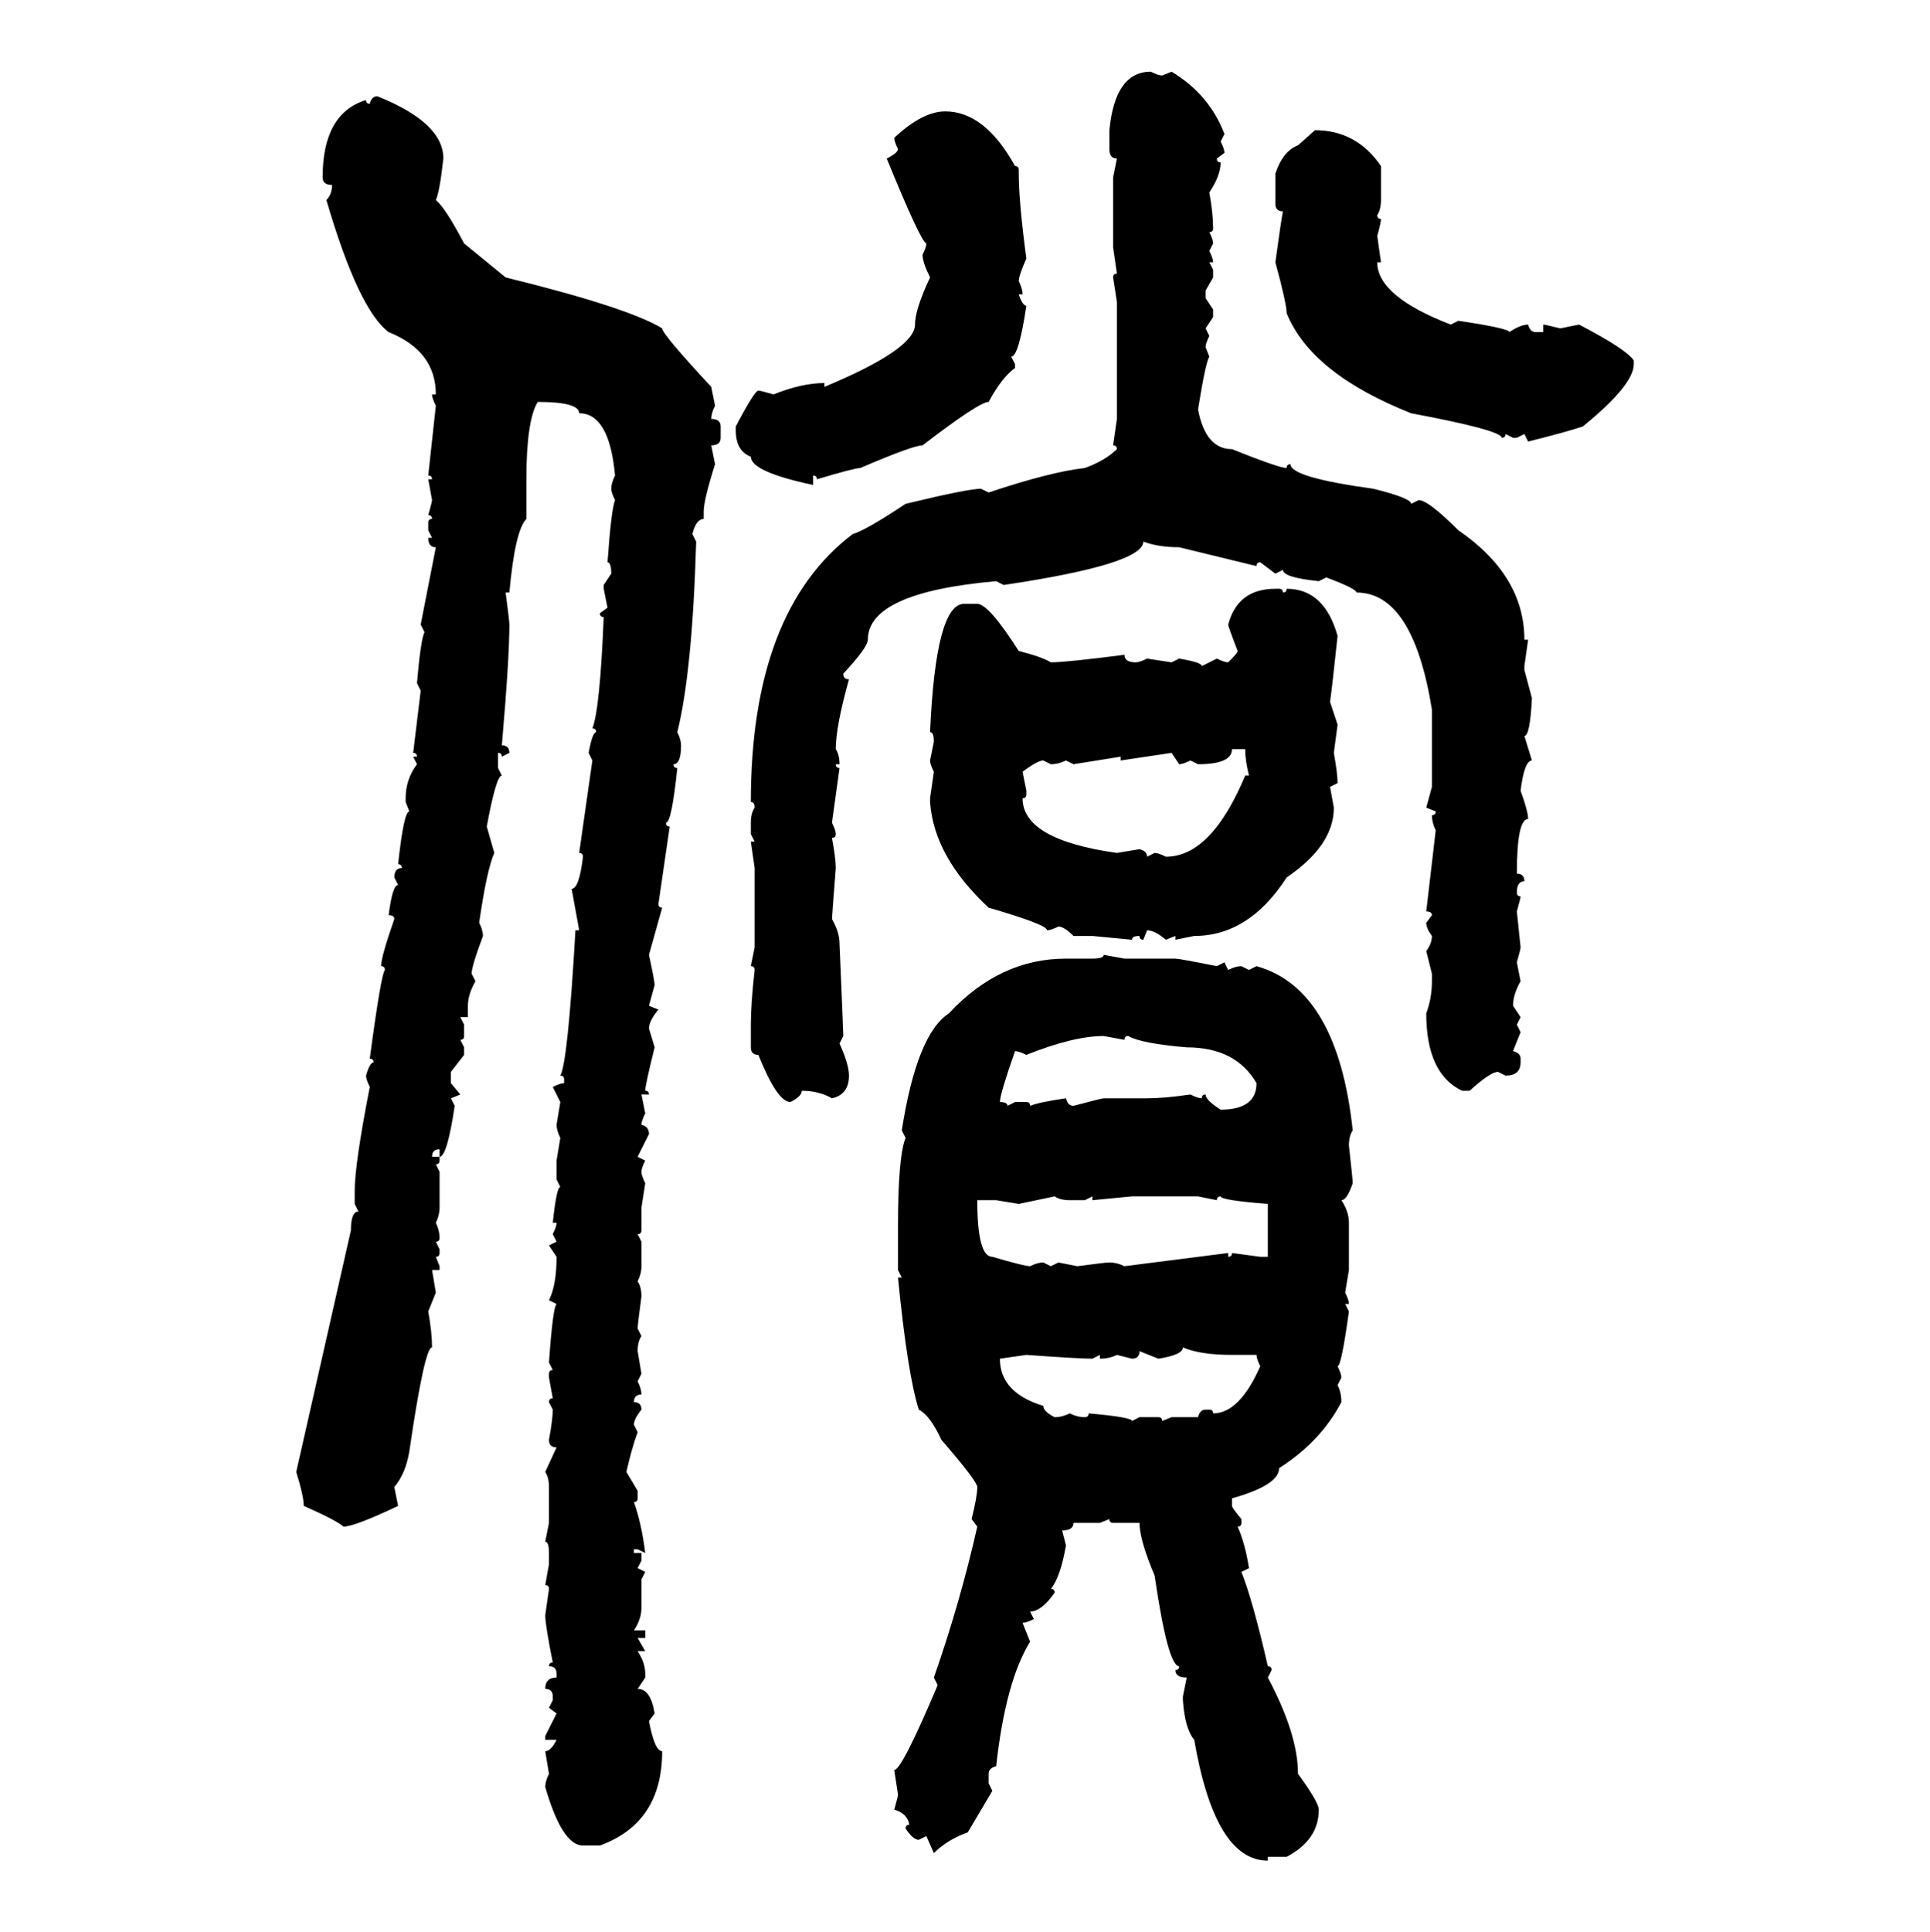 <svg xmlns="http://www.w3.org/2000/svg" xmlns:xlink="http://www.w3.org/1999/xlink" width="299.707" height="300"><path d="M178.71 11.13L178.71 11.13Q179.88 11.72 180.47 11.72L180.47 11.72L181.93 11.13Q187.79 14.65 190.14 20.80L190.14 20.80L189.55 21.97Q190.14 23.14 190.14 23.73L190.14 23.73L188.96 24.61Q188.96 25.20 189.55 25.20L189.55 25.20Q189.55 27.25 187.79 29.88L187.79 29.88Q188.38 33.11 188.38 35.45L188.38 35.45Q188.38 36.04 187.79 36.04L187.79 36.04Q188.38 37.21 188.38 37.79L188.38 37.79L187.79 38.96Q188.38 40.14 188.38 40.72L188.38 40.72L187.79 40.72L188.38 41.89L188.38 43.07L187.21 45.12L187.21 46.29L188.38 48.05L188.38 49.22L187.21 50.98L187.79 52.15Q187.21 53.32 187.21 53.91L187.21 53.91L187.79 55.37Q187.21 56.25 186.04 63.57L186.04 63.57Q187.21 69.73 191.31 69.73L191.31 69.73Q198.63 72.66 199.80 72.66L199.80 72.66Q199.80 72.07 200.39 72.07L200.39 72.07Q200.39 74.12 213.28 75.88L213.28 75.88Q219.14 77.34 219.14 78.22L219.14 78.22L220.31 77.64Q221.78 77.64 226.46 82.32L226.46 82.32Q236.72 89.36 236.72 99.32L236.72 99.32L237.30 99.32L236.72 103.42L236.72 104.00L237.89 108.40Q237.60 114.26 236.72 114.26L236.72 114.26L237.89 118.07Q236.72 118.07 236.13 122.75L236.13 122.75Q237.30 125.98 237.30 127.15L237.30 127.15Q235.55 127.15 235.55 135.64L235.55 135.64Q236.72 135.64 236.72 136.82L236.72 136.82Q235.55 136.82 235.55 138.57L235.55 138.57Q235.55 139.16 236.13 139.16L236.13 139.16Q236.13 139.45 235.55 141.50L235.55 141.50L236.13 147.07Q236.13 147.36 235.55 149.41L235.55 149.41L236.13 152.34Q234.96 154.39 234.96 156.15L234.96 156.15L236.13 157.91L235.55 159.08L236.13 160.25L234.96 163.18Q236.13 163.48 236.13 164.36L236.13 164.36L236.13 164.94Q236.13 166.99 233.79 166.99L233.79 166.99L232.62 166.41Q231.45 166.41 228.22 169.34L228.22 169.34L227.05 169.34Q221.48 166.70 221.48 157.32L221.48 157.32Q222.36 154.98 222.36 152.34L222.36 152.34L222.36 151.17L221.48 147.66Q222.36 146.48 222.36 145.31L222.36 145.31Q221.48 144.14 221.48 143.26L221.48 143.26L222.36 142.09Q222.36 141.50 221.48 141.50L221.48 141.50L222.95 128.91Q222.36 127.73 222.36 126.56L222.36 126.56Q222.95 126.56 222.95 125.98L222.95 125.98L221.48 125.39L222.36 122.17L222.36 110.16Q219.43 91.99 210.64 91.99L210.64 91.99Q210.64 91.41 205.96 89.65L205.96 89.65L204.79 90.23Q199.22 89.65 199.22 88.48L199.22 88.48L198.05 89.06L195.70 87.30Q195.12 87.30 195.12 87.89L195.12 87.89L183.11 84.96Q179.88 84.96 177.54 84.08L177.54 84.08Q177.54 87.60 155.86 90.82L155.86 90.82L154.69 90.23Q134.77 91.99 134.77 99.32L134.77 99.32Q134.77 100.49 130.96 104.59L130.96 104.59Q130.96 105.47 131.84 105.47L131.84 105.47Q129.79 112.79 129.79 116.31L129.79 116.31Q130.37 117.19 130.37 118.65L130.37 118.65L129.79 118.65Q129.79 119.24 130.37 119.24L130.37 119.24L129.20 127.73Q129.79 128.91 129.79 129.49L129.79 129.49Q129.79 130.08 129.20 130.08L129.20 130.08Q129.79 133.30 129.79 134.77L129.79 134.77Q129.20 142.38 129.20 142.68L129.20 142.68Q130.37 144.73 130.37 146.48L130.37 146.48Q130.96 160.25 130.96 160.84L130.96 160.84L130.37 162.01Q131.84 165.23 131.84 166.99L131.84 166.99Q131.84 169.92 129.20 170.51L129.20 170.51Q127.15 169.34 124.51 169.34L124.51 169.34Q124.51 170.21 122.75 171.09L122.75 171.09Q120.70 171.09 117.77 163.77L117.77 163.77Q116.60 163.77 116.60 162.60L116.60 162.60L116.60 159.08Q116.60 155.86 117.19 150.59L117.19 150.59Q117.19 150 116.60 150L116.60 150L117.19 147.07L117.19 134.77L116.60 130.66L117.19 130.66L116.60 129.49L116.60 127.73Q116.60 126.27 117.19 125.39L117.19 125.39Q117.19 124.51 116.60 124.51L116.60 124.51Q116.60 94.92 132.42 82.91L132.42 82.91Q134.47 82.32 140.63 78.22L140.63 78.22Q150.29 75.88 152.34 75.88L152.34 75.88L153.52 76.46Q163.18 73.24 168.46 72.66L168.46 72.66Q171.68 71.48 173.44 69.73L173.44 69.73Q173.44 69.14 172.85 69.14L172.85 69.14L173.44 65.04L173.44 46.88L172.85 43.07Q172.85 42.48 173.44 42.48L173.44 42.48L172.85 38.38L172.85 27.54L173.44 24.61Q172.27 24.61 172.27 23.14L172.27 23.14L172.27 20.21Q173.14 11.13 178.71 11.13ZM58.59 14.94L58.59 14.94Q68.85 19.04 68.85 24.61L68.85 24.61Q68.26 29.88 67.68 31.05L67.68 31.05Q69.14 32.23 72.07 37.79L72.07 37.79L78.52 43.07Q97.56 47.75 102.83 50.98L102.83 50.98Q102.83 51.86 110.45 60.06L110.45 60.06L111.04 62.99Q110.45 64.16 110.45 65.04L110.45 65.04Q111.91 65.04 111.91 66.21L111.91 66.21L111.91 67.97Q111.91 69.14 110.45 69.14L110.45 69.14L111.04 72.07Q109.28 77.64 109.28 79.39L109.28 79.39L109.28 80.57Q108.11 80.57 107.52 82.91L107.52 82.91L108.11 84.08Q107.52 104.30 105.18 113.67L105.18 113.67Q105.76 114.84 105.76 115.72L105.76 115.72Q105.76 118.65 104.59 118.65L104.59 118.65Q104.59 119.24 105.18 119.24L105.18 119.24Q104.30 127.73 103.42 127.73L103.42 127.73Q103.42 128.32 104.00 128.32L104.00 128.32L102.25 140.33Q102.25 140.92 102.83 140.92L102.83 140.92L100.78 148.24Q101.66 152.34 101.66 152.93L101.66 152.93L100.78 156.15L102.25 156.74Q100.78 158.50 100.78 159.67L100.78 159.67L101.66 162.60Q100.20 168.46 100.20 169.34L100.20 169.34Q100.78 169.34 100.78 169.92L100.78 169.92L99.61 169.92L100.20 172.85Q99.61 174.02 99.61 174.61L99.61 174.61Q100.78 174.90 100.78 176.07L100.78 176.07L99.02 179.59L100.20 180.18Q99.61 181.35 99.61 181.93L99.61 181.93Q99.61 182.52 100.20 183.69L100.20 183.69L99.61 187.50L99.61 191.02Q99.61 191.60 99.02 191.60L99.02 191.60L99.61 192.77L99.61 196.58Q99.61 197.75 99.02 198.93L99.02 198.93Q99.61 199.80 99.61 201.27L99.61 201.27Q99.02 205.66 99.02 206.25L99.02 206.25L99.61 207.42Q99.02 208.30 99.02 209.77L99.02 209.77L99.61 213.28L99.02 214.45Q99.61 215.63 99.61 216.50L99.61 216.50Q98.44 216.50 98.44 217.68L98.44 217.68Q99.61 217.68 99.61 218.85L99.61 218.85Q98.44 220.31 98.44 221.19L98.44 221.19L99.02 222.36Q98.14 224.71 97.27 228.52L97.27 228.52L99.02 231.45L99.02 232.62Q99.02 233.20 98.44 233.20L98.44 233.20Q99.61 236.43 100.20 241.11L100.20 241.11L99.02 240.53L98.44 240.53L98.44 241.11L99.61 241.11L99.61 242.29L99.02 243.46L100.20 244.04L99.61 245.21L99.61 249.61Q99.61 251.37 98.44 253.13L98.44 253.13L100.20 253.13L100.20 254.30L99.02 254.30L100.20 256.35L99.02 256.35Q100.20 258.11 100.20 259.86L100.20 259.86L100.20 260.45L99.02 262.21Q101.07 262.21 101.66 266.02L101.66 266.02L100.78 267.19Q101.66 271.88 102.83 271.88L102.83 271.88Q102.83 283.01 93.16 286.52L93.16 286.52L90.53 286.52Q87.30 286.52 84.67 277.44L84.67 277.44Q84.67 276.56 85.25 275.39L85.25 275.39L84.67 271.88Q85.55 271.88 86.43 270.12L86.43 270.12L84.67 270.12L84.67 269.53L86.43 266.02L85.25 265.14L85.84 263.96L85.84 263.38Q85.84 262.21 84.67 262.21L84.67 262.21Q84.67 260.45 86.43 260.45L86.43 260.45L86.43 259.86Q86.43 258.69 85.25 258.69L85.25 258.69Q85.25 258.11 85.84 258.11L85.84 258.11Q84.67 252.25 84.67 250.78L84.67 250.78L85.25 246.68Q85.25 246.09 84.67 246.09L84.67 246.09L85.25 242.87L85.25 241.11Q85.25 239.36 84.67 239.36L84.67 239.36L85.25 236.43L85.25 230.86Q85.25 229.39 84.67 228.52L84.67 228.52L86.43 224.71Q85.25 224.71 85.25 223.54L85.25 223.54Q85.84 220.31 85.84 218.85L85.84 218.85L85.25 217.68Q85.25 217.09 85.84 217.09L85.84 217.09L85.25 213.87L85.25 213.28Q85.25 212.70 85.84 212.70L85.84 212.70L85.25 211.52Q85.84 203.03 86.43 202.44L86.43 202.44L85.25 201.86Q86.43 199.51 86.43 195.12L86.43 195.12L85.25 193.36L86.43 192.77L85.84 191.60Q86.43 190.43 86.43 189.84L86.43 189.84L85.84 189.84Q86.43 184.28 87.01 184.28L87.01 184.28L86.43 183.11L86.43 180.18L87.01 176.66Q86.43 175.49 86.43 174.61L86.43 174.61L87.01 171.09L85.84 168.75Q87.01 168.16 87.60 168.16L87.60 168.16L87.60 167.58Q87.60 166.99 87.01 166.99L87.01 166.99Q88.18 164.94 89.36 144.43L89.36 144.43L89.94 144.43L88.77 137.99Q89.94 137.99 90.53 133.01L90.53 133.01Q90.53 132.42 89.94 132.42L89.94 132.42L91.99 118.07L91.41 116.89Q91.99 113.67 92.58 113.67L92.58 113.67Q92.58 113.09 91.99 113.09L91.99 113.09Q93.16 110.16 93.75 95.80L93.75 95.80Q93.16 95.80 93.16 95.21L93.16 95.21L94.34 94.34L93.75 91.41L93.75 90.82L94.92 89.06Q94.92 87.30 94.34 87.30L94.34 87.30Q94.92 79.10 95.51 77.64L95.51 77.64Q94.92 76.46 94.92 75.88L94.92 75.88Q94.92 75 95.51 73.83L95.51 73.83Q94.63 64.16 89.94 64.16L89.94 64.16Q89.94 62.40 83.50 62.40L83.50 62.40Q81.74 65.33 81.74 74.41L81.74 74.41L81.74 80.57Q79.98 82.32 79.10 91.99L79.10 91.99L78.52 91.99Q79.10 96.39 79.10 96.97L79.10 96.97Q79.10 102.25 77.93 115.72L77.93 115.72Q79.10 115.72 79.10 116.89L79.10 116.89L77.93 117.48Q77.93 116.89 77.34 116.89L77.34 116.89L77.34 119.24L77.93 120.41Q77.05 120.41 75.59 128.32L75.59 128.32L76.76 132.42Q75.59 135.06 74.41 143.26L74.41 143.26Q75 144.43 75 145.31L75 145.31Q73.24 150 73.24 151.17L73.24 151.17L73.83 152.34Q72.66 154.39 72.66 156.15L72.66 156.15L72.66 157.91L71.48 157.91L72.07 159.08L72.07 160.84Q72.07 161.43 71.48 161.43L71.48 161.43L72.07 162.60L72.07 163.77L70.02 166.41L70.02 168.16L71.48 169.92L70.02 170.51L70.61 171.68Q69.43 179.59 68.26 179.59L68.26 179.59L68.26 178.42Q67.09 178.42 67.09 179.59L67.09 179.59L68.26 179.59L68.26 180.18Q68.26 180.76 67.68 180.76L67.68 180.76L68.26 181.93L68.26 187.50Q68.26 188.67 67.68 189.84L67.68 189.84Q68.26 191.02 68.26 192.19L68.26 192.19Q68.26 192.77 67.68 192.77L67.68 192.77L68.26 193.95L68.26 194.53Q68.26 195.12 67.68 195.12L67.68 195.12L68.26 196.58L68.26 197.17L67.09 197.17L67.68 200.68L66.50 203.61Q67.09 206.84 67.09 209.18L67.09 209.18Q65.92 209.18 63.57 225.29L63.57 225.29Q62.99 228.81 61.23 230.86L61.23 230.86L61.82 233.79Q55.08 237.01 53.32 237.01L53.32 237.01Q52.44 236.13 47.17 233.79L47.17 233.79Q47.17 232.32 46.00 228.52L46.00 228.52L54.49 191.02Q54.49 188.09 55.66 188.09L55.66 188.09L55.08 186.91L55.08 184.86Q55.08 180.76 57.42 168.75L57.42 168.75Q56.84 167.58 56.84 166.99L56.84 166.99Q57.42 164.94 58.01 164.94L58.01 164.94Q58.01 164.36 57.42 164.36L57.42 164.36Q59.18 151.17 59.77 150.59L59.77 150.59Q59.77 150 59.18 150L59.18 150Q59.18 148.54 61.23 142.68L61.23 142.68Q61.23 142.09 60.35 142.09L60.35 142.09Q60.94 137.40 61.82 137.40L61.82 137.40L61.23 136.23Q61.23 134.77 62.40 134.77L62.40 134.77Q62.40 134.18 61.82 134.18L61.82 134.18Q62.70 125.98 63.57 125.98L63.57 125.98L62.99 124.51L62.99 123.93Q62.99 121.00 64.75 118.65L64.75 118.65L64.16 117.48L64.75 117.48Q64.75 116.89 64.16 116.89L64.16 116.89L65.33 107.23L64.75 106.05Q65.33 99.32 65.92 98.14L65.92 98.14L65.33 96.97L67.68 84.96Q66.50 84.96 66.50 83.50L66.50 83.50L67.09 83.50L66.50 82.32L66.50 81.15Q66.50 80.57 67.09 80.57L67.09 80.57Q67.09 79.98 66.50 79.98L66.50 79.98Q67.09 77.93 67.09 77.64L67.09 77.64L66.50 74.41L67.09 74.41Q67.09 73.83 66.50 73.83L66.50 73.83L67.68 62.99Q67.09 61.82 67.09 61.23L67.09 61.23L67.68 61.23Q67.68 54.49 60.35 51.56L60.35 51.56Q55.66 48.05 50.68 31.05L50.68 31.05Q51.56 30.18 51.56 28.71L51.56 28.71Q50.10 28.71 50.10 27.54L50.10 27.54Q50.10 17.58 56.84 15.53L56.84 15.53Q56.84 16.11 57.42 16.11L57.42 16.11Q57.71 14.94 58.59 14.94ZM146.78 17.29L146.78 17.29Q152.93 17.29 157.62 25.78L157.62 25.78Q158.20 25.78 158.20 26.37L158.20 26.37L158.20 26.95Q158.20 31.35 159.38 40.14L159.38 40.14Q158.20 42.77 158.20 43.65L158.20 43.65Q158.79 44.82 158.79 45.70L158.79 45.70L158.20 45.70Q158.79 47.46 159.38 47.46L159.38 47.46Q158.20 55.37 157.03 55.37L157.03 55.37L157.62 56.54L157.62 57.13Q155.57 58.59 153.52 62.40L153.52 62.40Q152.05 62.40 143.26 69.14L143.26 69.14Q141.80 69.14 133.59 72.66L133.59 72.66Q132.71 72.66 126.86 74.41L126.86 74.41Q126.86 73.83 126.27 73.83L126.27 73.83L126.27 75.29Q116.60 73.24 116.60 70.90L116.60 70.90Q114.26 70.02 114.26 66.80L114.26 66.80L114.26 66.21Q117.19 60.64 117.77 60.64L117.77 60.64Q118.07 60.64 120.12 61.23L120.12 61.23Q124.51 59.47 128.03 59.47L128.03 59.47L128.03 60.06Q142.09 54.20 142.09 50.39L142.09 50.39Q142.09 48.05 144.43 43.07L144.43 43.07Q143.26 40.72 143.26 39.55L143.26 39.55Q143.85 38.38 143.85 37.79L143.85 37.79Q142.97 37.50 137.70 24.61L137.70 24.61Q139.45 23.73 139.45 23.14L139.45 23.14Q138.87 21.97 138.87 21.39L138.87 21.39Q143.26 17.29 146.78 17.29ZM201.56 22.56L204.20 20.21Q210.64 20.21 214.45 25.78L214.45 25.78L214.45 31.05Q214.45 32.52 213.87 33.40L213.87 33.40Q213.87 33.98 214.45 33.98L214.45 33.98Q214.45 34.57 213.87 36.62L213.87 36.62L214.45 40.72L213.87 40.72Q213.87 46.00 225.29 50.39L225.29 50.39L226.46 49.80Q234.38 50.98 234.38 51.56L234.38 51.56Q236.13 50.39 237.30 50.39L237.30 50.39Q237.60 51.56 238.48 51.56L238.48 51.56L239.65 51.56L239.65 50.39Q239.94 50.39 242.29 50.98L242.29 50.98L245.21 50.39Q252.54 54.20 253.71 55.96L253.71 55.96L253.71 56.54Q253.71 59.77 245.80 66.21L245.80 66.21Q243.16 67.09 237.30 68.55L237.30 68.55L236.72 67.38L235.55 67.97L234.96 67.97L233.79 67.38Q233.79 67.97 233.20 67.97L233.20 67.97Q233.20 66.80 219.14 64.16L219.14 64.16Q203.61 58.01 199.80 48.63L199.80 48.63Q199.80 47.17 198.05 40.72L198.05 40.72Q198.93 34.28 199.22 32.81L199.22 32.81Q198.05 32.81 198.05 31.64L198.05 31.64L198.05 26.95Q199.22 23.44 201.56 22.56L201.56 22.56ZM198.05 91.41L198.05 91.41L198.63 91.41Q199.22 91.41 199.22 91.99L199.22 91.99Q199.80 91.99 199.80 91.41L199.80 91.41Q205.66 91.41 207.71 98.73L207.71 98.73Q206.84 106.93 206.54 108.98L206.54 108.98L207.71 112.50L207.13 116.89Q207.71 120.12 207.71 121.58L207.71 121.58L206.54 122.17L207.13 125.39Q207.13 131.25 199.80 136.23L199.80 136.23Q193.95 145.31 185.45 145.31L185.45 145.31L182.52 145.90L182.52 145.31L181.05 145.90Q179.30 144.43 178.13 144.43L178.13 144.43L177.54 145.90Q176.95 145.90 176.95 145.31L176.95 145.31Q175.78 145.31 175.78 145.90L175.78 145.90L169.63 145.31L166.70 145.31Q165.23 143.85 164.36 143.85L164.36 143.85Q163.18 144.43 162.60 144.43L162.60 144.43Q162.60 143.55 153.52 140.92L153.52 140.92Q145.02 133.01 144.43 124.51L144.43 124.51L144.43 123.93L145.02 119.82Q144.43 118.65 144.43 118.07L144.43 118.07L145.02 115.14Q145.02 113.67 144.43 113.67L144.43 113.67Q145.31 93.75 149.71 93.75L149.71 93.75L151.76 93.75Q153.52 93.75 158.20 101.07L158.20 101.07Q161.72 101.95 163.18 102.83L163.18 102.83Q165.53 102.83 174.61 101.66L174.61 101.66Q174.61 102.83 176.37 102.83L176.37 102.83Q176.95 102.83 178.13 102.25L178.13 102.25L181.93 102.83L183.11 102.25Q186.62 102.83 186.62 103.42L186.62 103.42L188.96 102.25Q190.14 102.83 190.72 102.83L190.72 102.83Q192.19 101.37 192.19 101.07L192.19 101.07Q190.72 97.27 190.72 96.97L190.72 96.97Q192.19 91.41 198.05 91.41ZM193.36 116.31L191.31 116.31Q191.31 118.65 186.04 118.65L186.04 118.65L184.86 118.07Q183.69 118.65 183.11 118.65L183.11 118.65L181.93 116.89L174.02 118.07L174.02 117.48Q172.27 117.77 166.70 118.65L166.70 118.65L165.53 118.07Q164.36 118.65 163.18 118.65L163.18 118.65L162.01 118.07Q161.13 118.07 158.79 119.82L158.79 119.82L159.38 122.75L159.38 123.34Q159.38 123.93 158.79 123.93L158.79 123.93Q158.79 130.37 173.44 132.42L173.44 132.42L176.95 131.84Q178.13 132.13 178.13 133.01L178.13 133.01L179.30 132.42Q179.88 132.42 181.05 133.01L181.05 133.01Q188.09 133.01 193.36 120.41L193.36 120.41L193.95 120.41Q193.36 118.07 193.36 116.31L193.36 116.31ZM171.39 148.24L171.39 148.24L174.61 148.83L182.52 148.83Q183.11 148.83 188.96 150L188.96 150L190.14 149.41L190.72 150.59Q191.89 150 192.77 150L192.77 150L193.95 150.59L195.12 150Q207.71 153.52 210.06 175.49L210.06 175.49Q209.47 176.37 209.47 177.83L209.47 177.83Q210.06 183.11 210.06 183.69L210.06 183.69Q209.18 186.33 208.30 186.33L208.30 186.33Q209.47 188.09 209.47 189.84L209.47 189.84L209.47 197.17L208.89 200.68Q209.47 201.86 209.47 202.44L209.47 202.44L208.89 202.44L209.47 203.61Q208.30 212.11 207.71 212.11L207.71 212.11Q208.30 213.28 208.30 213.87L208.30 213.87L207.71 215.04Q208.30 216.21 208.30 217.68L208.30 217.68Q205.08 223.83 198.63 227.93L198.63 227.93Q198.63 230.57 191.31 232.62L191.31 232.62L191.31 233.79Q191.31 234.08 192.77 235.84L192.77 235.84L192.77 236.43Q192.77 237.01 192.19 237.01L192.19 237.01Q193.36 239.65 193.95 243.46L193.95 243.46L192.77 244.04Q194.53 248.44 196.88 258.69L196.88 258.69Q197.46 258.69 197.46 259.28L197.46 259.28L196.88 260.45Q201.56 269.24 201.56 275.39L201.56 275.39Q204.79 279.79 204.79 280.96L204.79 280.96Q204.79 285.64 199.80 288.28L199.80 288.28L196.88 288.28L196.88 288.87Q188.67 288.87 185.45 270.12L185.45 270.12Q183.98 268.36 183.69 263.96L183.69 263.96L183.69 263.38L184.28 260.45Q182.52 260.45 182.52 259.28L182.52 259.28Q183.11 259.28 183.11 258.69L183.11 258.69Q181.35 258.69 179.30 244.63L179.30 244.63Q176.95 239.06 176.95 236.43L176.95 236.43L172.85 236.43Q172.27 236.43 172.27 235.84L172.27 235.84L170.80 236.43L166.70 236.43Q166.70 237.60 164.94 237.60L164.94 237.60L165.53 239.94Q164.65 244.92 163.18 246.68L163.18 246.68Q163.77 246.68 163.77 247.27L163.77 247.27Q161.72 250.20 159.96 250.20L159.96 250.20L160.55 251.37Q159.38 251.95 158.79 251.95L158.79 251.95L159.96 254.88Q156.15 261.04 154.69 274.22L154.69 274.22Q153.52 274.51 153.52 275.39L153.52 275.39L153.52 276.86L154.10 278.03L150.29 284.47Q147.07 285.64 145.02 287.70L145.02 287.70L143.85 285.06L142.68 285.64Q141.80 285.64 140.63 283.89L140.63 283.89Q140.63 283.30 141.21 283.30L141.21 283.30Q140.92 281.54 138.87 280.96L138.87 280.96Q139.45 278.91 139.45 278.61L139.45 278.61L138.87 274.80Q140.04 274.80 145.61 261.62L145.61 261.62L145.02 260.45Q149.12 248.73 151.76 237.01L151.76 237.01L150.88 235.84Q151.76 232.32 151.76 230.86L151.76 230.86Q151.76 229.98 146.19 223.54L146.19 223.54Q144.43 219.73 142.68 218.85L142.68 218.85Q140.92 213.28 139.45 198.34L139.45 198.34L140.04 198.34L139.45 197.17L139.45 190.43Q139.45 179.59 140.63 176.66L140.63 176.66L140.04 175.49Q142.38 160.55 147.36 157.32L147.36 157.32Q155.27 148.83 165.53 148.83L165.53 148.83L169.63 148.83Q171.39 148.83 171.39 148.24ZM159.38 163.77L159.38 163.77Q158.20 163.18 157.62 163.18L157.62 163.18Q155.27 169.92 155.27 171.09L155.27 171.09Q156.45 171.09 156.45 171.68L156.45 171.68L157.62 171.09L159.38 171.09Q159.96 171.09 159.96 171.68L159.96 171.68Q161.43 171.09 165.53 170.51L165.53 170.51Q165.82 171.68 166.70 171.68L166.70 171.68Q171.09 170.51 171.39 170.51L171.39 170.51L178.13 170.51Q180.76 170.51 184.86 169.92L184.86 169.92Q186.04 170.51 186.62 170.51L186.62 170.51Q186.62 169.92 187.21 169.92L187.21 169.92Q187.21 170.80 189.55 172.27L189.55 172.27Q195.12 172.27 195.12 168.16L195.12 168.16Q191.89 162.60 184.28 162.60L184.28 162.60Q177.25 162.01 175.20 160.84L175.20 160.84Q174.61 160.84 174.61 161.43L174.61 161.43L171.39 160.84Q166.70 160.84 159.38 163.77ZM163.77 185.74L158.20 186.91L154.69 186.33L151.76 186.33Q151.76 195.12 154.10 195.12L154.10 195.12Q159.08 196.58 159.96 196.58L159.96 196.58Q161.13 196.00 162.01 196.00L162.01 196.00L163.18 196.58L164.36 196.00L167.29 196.58Q171.68 196.00 172.27 196.00L172.27 196.00Q173.44 196.00 174.61 196.58L174.61 196.58L190.72 194.53L190.72 195.12Q191.31 195.12 191.31 194.53L191.31 194.53L195.70 195.12L196.88 195.12L196.88 186.91Q189.55 186.33 189.55 185.74L189.55 185.74Q188.96 185.74 188.96 186.33L188.96 186.33L186.04 185.74L175.78 185.74L169.63 186.33L169.63 185.74L168.46 186.33L166.11 186.33Q164.65 186.33 163.77 185.74L163.77 185.74ZM183.69 209.18L183.69 209.18Q183.69 210.35 179.88 210.94L179.88 210.94L176.95 209.77Q176.95 210.94 175.78 210.94L175.78 210.94L173.44 210.35Q172.27 210.94 170.80 210.94L170.80 210.94L170.80 210.35L169.63 210.94Q167.58 210.94 159.38 210.35L159.38 210.35L155.27 210.94Q155.27 216.21 162.01 218.26L162.01 218.26Q162.01 219.14 163.77 220.02L163.77 220.02Q164.94 220.02 166.11 219.43L166.11 219.43Q167.29 220.02 168.46 220.02L168.46 220.02Q169.04 220.02 169.04 219.43L169.04 219.43Q175.78 220.02 175.78 220.61L175.78 220.61L176.95 220.02L179.88 220.02Q180.47 220.02 180.47 220.61L180.47 220.61L181.93 220.02L186.04 220.02Q186.33 218.85 187.21 218.85L187.21 218.85L187.79 218.85Q188.38 218.85 188.38 219.43L188.38 219.43Q192.48 219.43 195.70 212.11L195.70 212.11Q195.12 210.94 195.12 210.35L195.12 210.35L191.31 210.35Q186.33 210.35 183.69 209.18Z"/></svg>